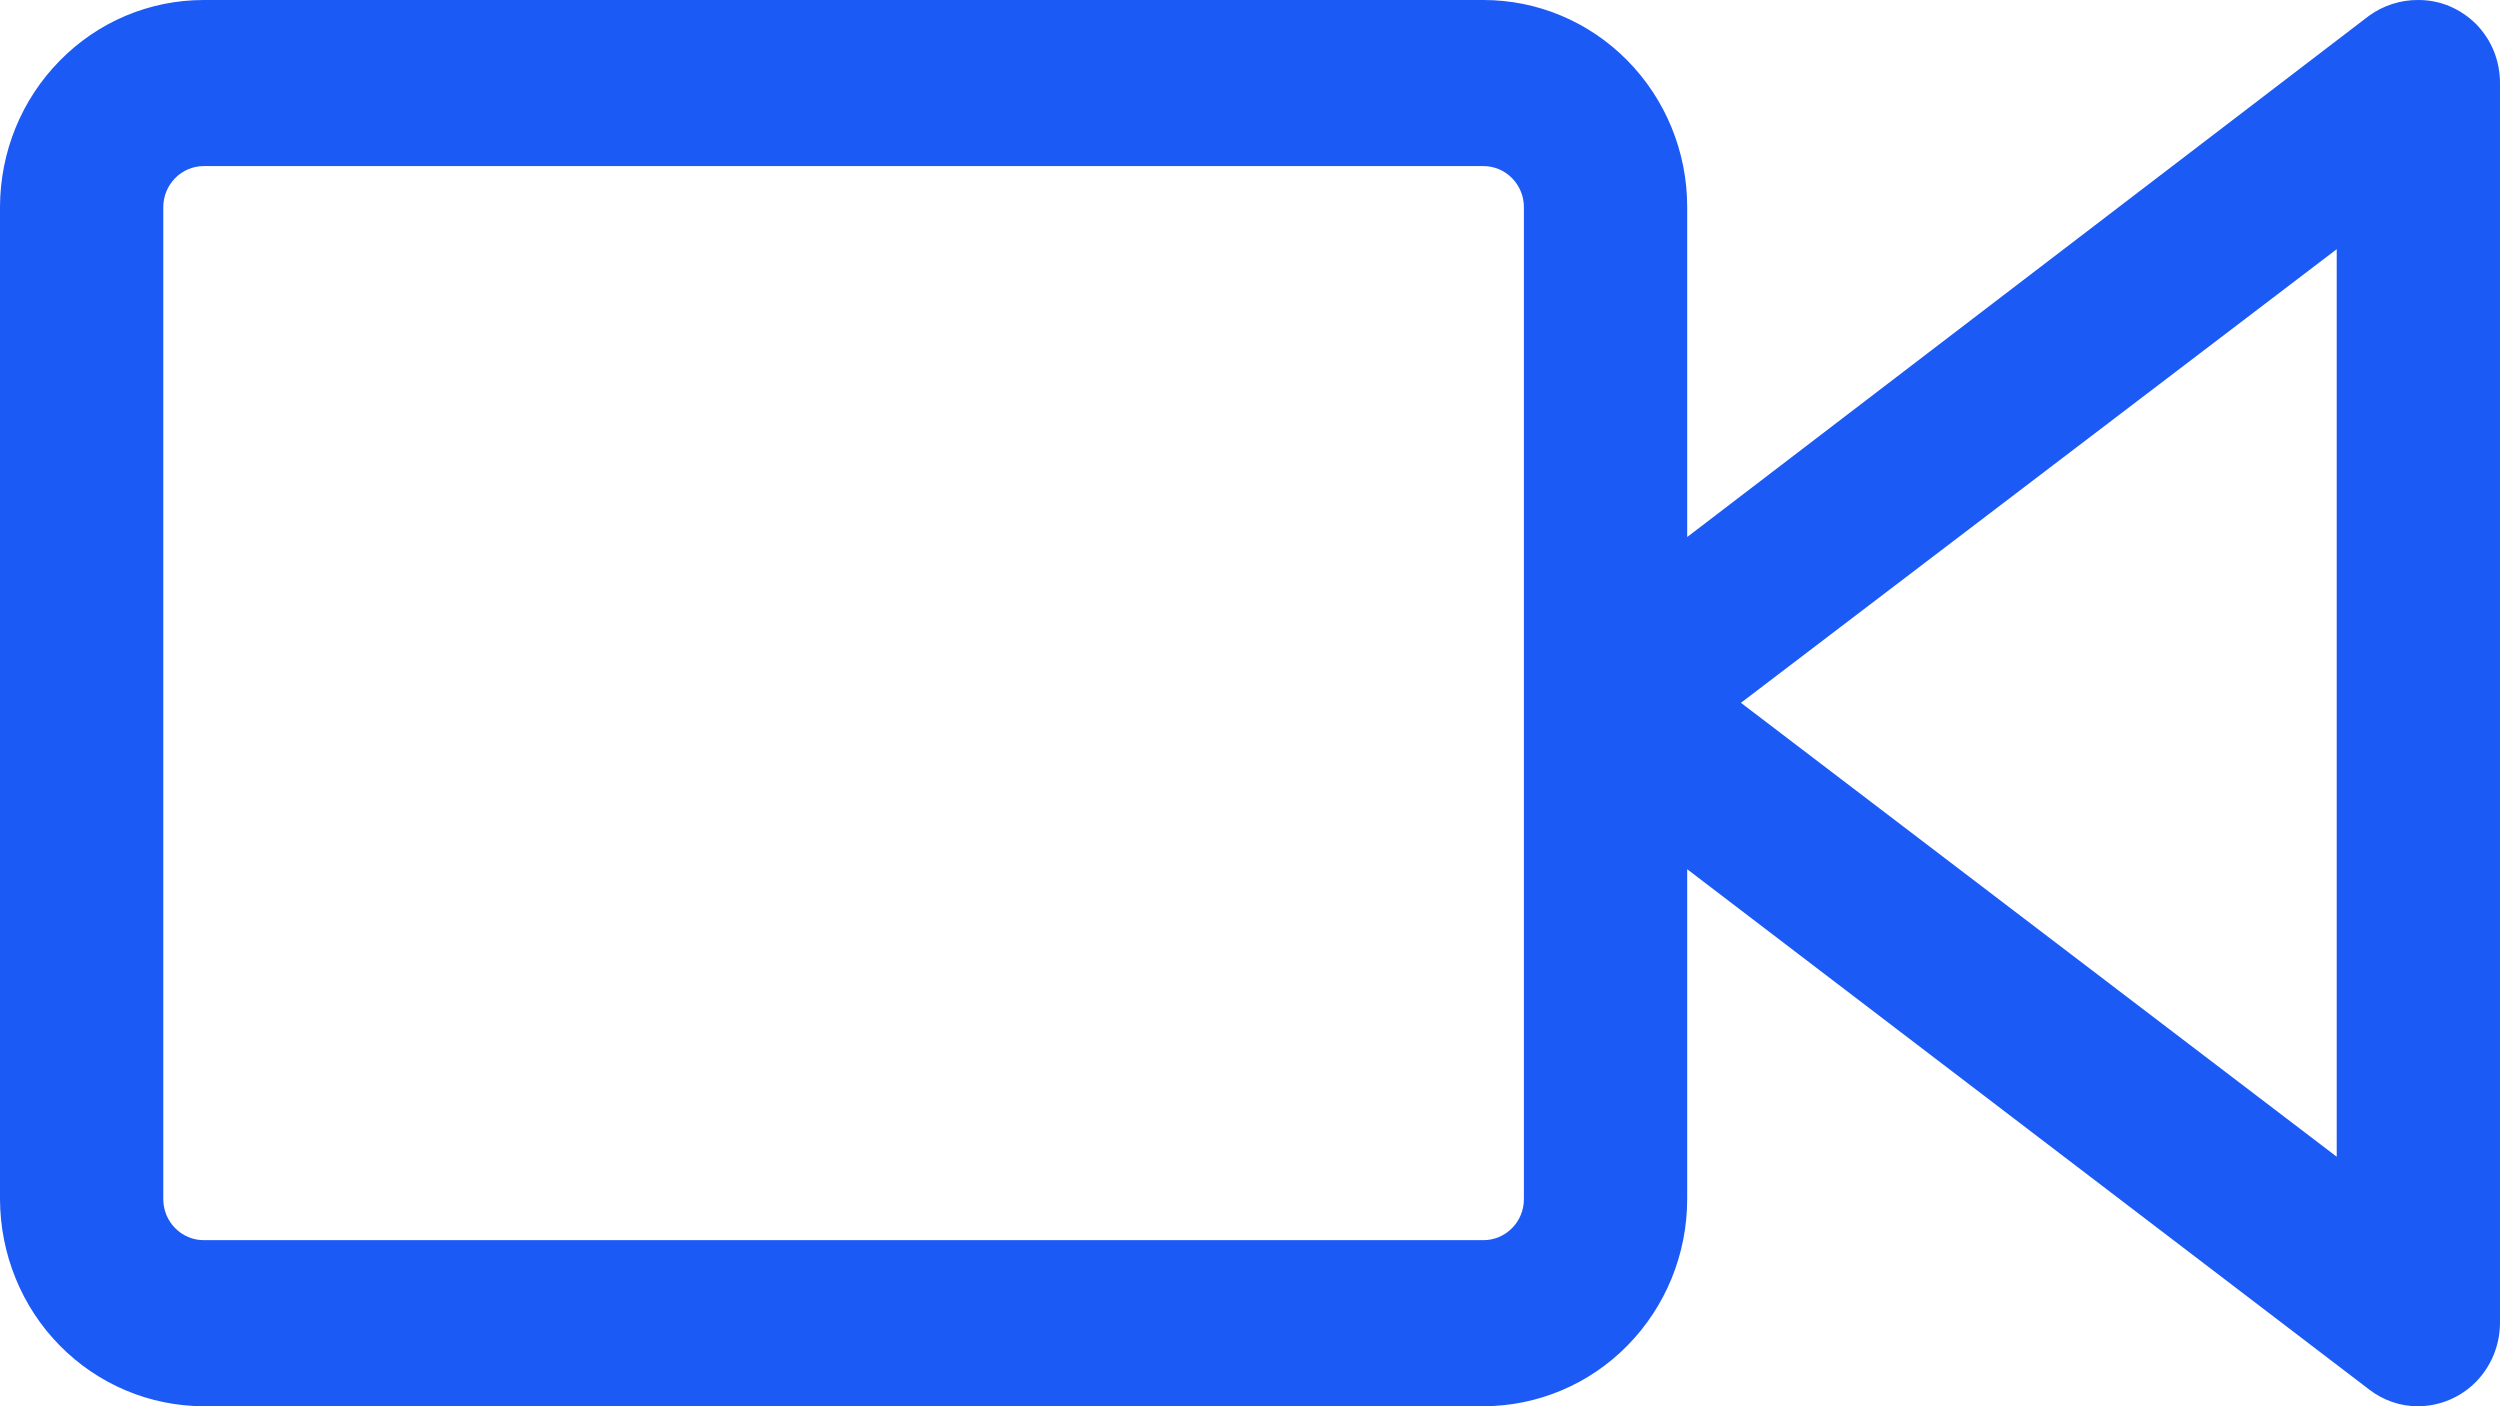 <svg width="16" height="9" viewBox="0 0 16 9" fill="none" xmlns="http://www.w3.org/2000/svg">
<path fill-rule="evenodd" clip-rule="evenodd" d="M15.477 4.57764e-05C15.365 -0.001 15.255 0.034 15.163 0.1L10.798 3.437V1.324C10.798 0.972 10.66 0.636 10.416 0.388C10.171 0.139 9.84 4.48227e-05 9.495 4.57764e-05H1.303C0.958 4.48227e-05 0.627 0.139 0.383 0.388C0.138 0.636 0.001 0.972 0 1.324L0 7.674C0.001 8.026 0.138 8.363 0.382 8.611C0.627 8.86 0.958 8.999 1.303 9H9.495C9.84 8.999 10.172 8.86 10.416 8.611C10.66 8.363 10.798 8.026 10.798 7.674V5.563L15.163 8.893C15.254 8.963 15.364 9.001 15.477 9C15.616 8.999 15.748 8.943 15.846 8.844C15.944 8.744 15.999 8.609 16 8.468V0.532C16 0.462 15.987 0.393 15.961 0.328C15.935 0.263 15.896 0.205 15.848 0.155C15.799 0.106 15.741 0.067 15.678 0.04C15.614 0.013 15.546 -0 15.477 4.57764e-05ZM1.303 7.937C1.235 7.937 1.169 7.909 1.121 7.86C1.072 7.811 1.045 7.744 1.045 7.674V1.326C1.045 1.256 1.072 1.19 1.121 1.14C1.169 1.091 1.235 1.063 1.303 1.063H9.495C9.563 1.063 9.629 1.091 9.677 1.14C9.726 1.19 9.753 1.256 9.753 1.326V7.674C9.753 7.744 9.726 7.811 9.677 7.86C9.629 7.909 9.563 7.937 9.495 7.937H1.303ZM14.955 1.595V7.403L11.142 4.498L14.955 1.595Z" fill="#1C5AF6"/>
</svg>

